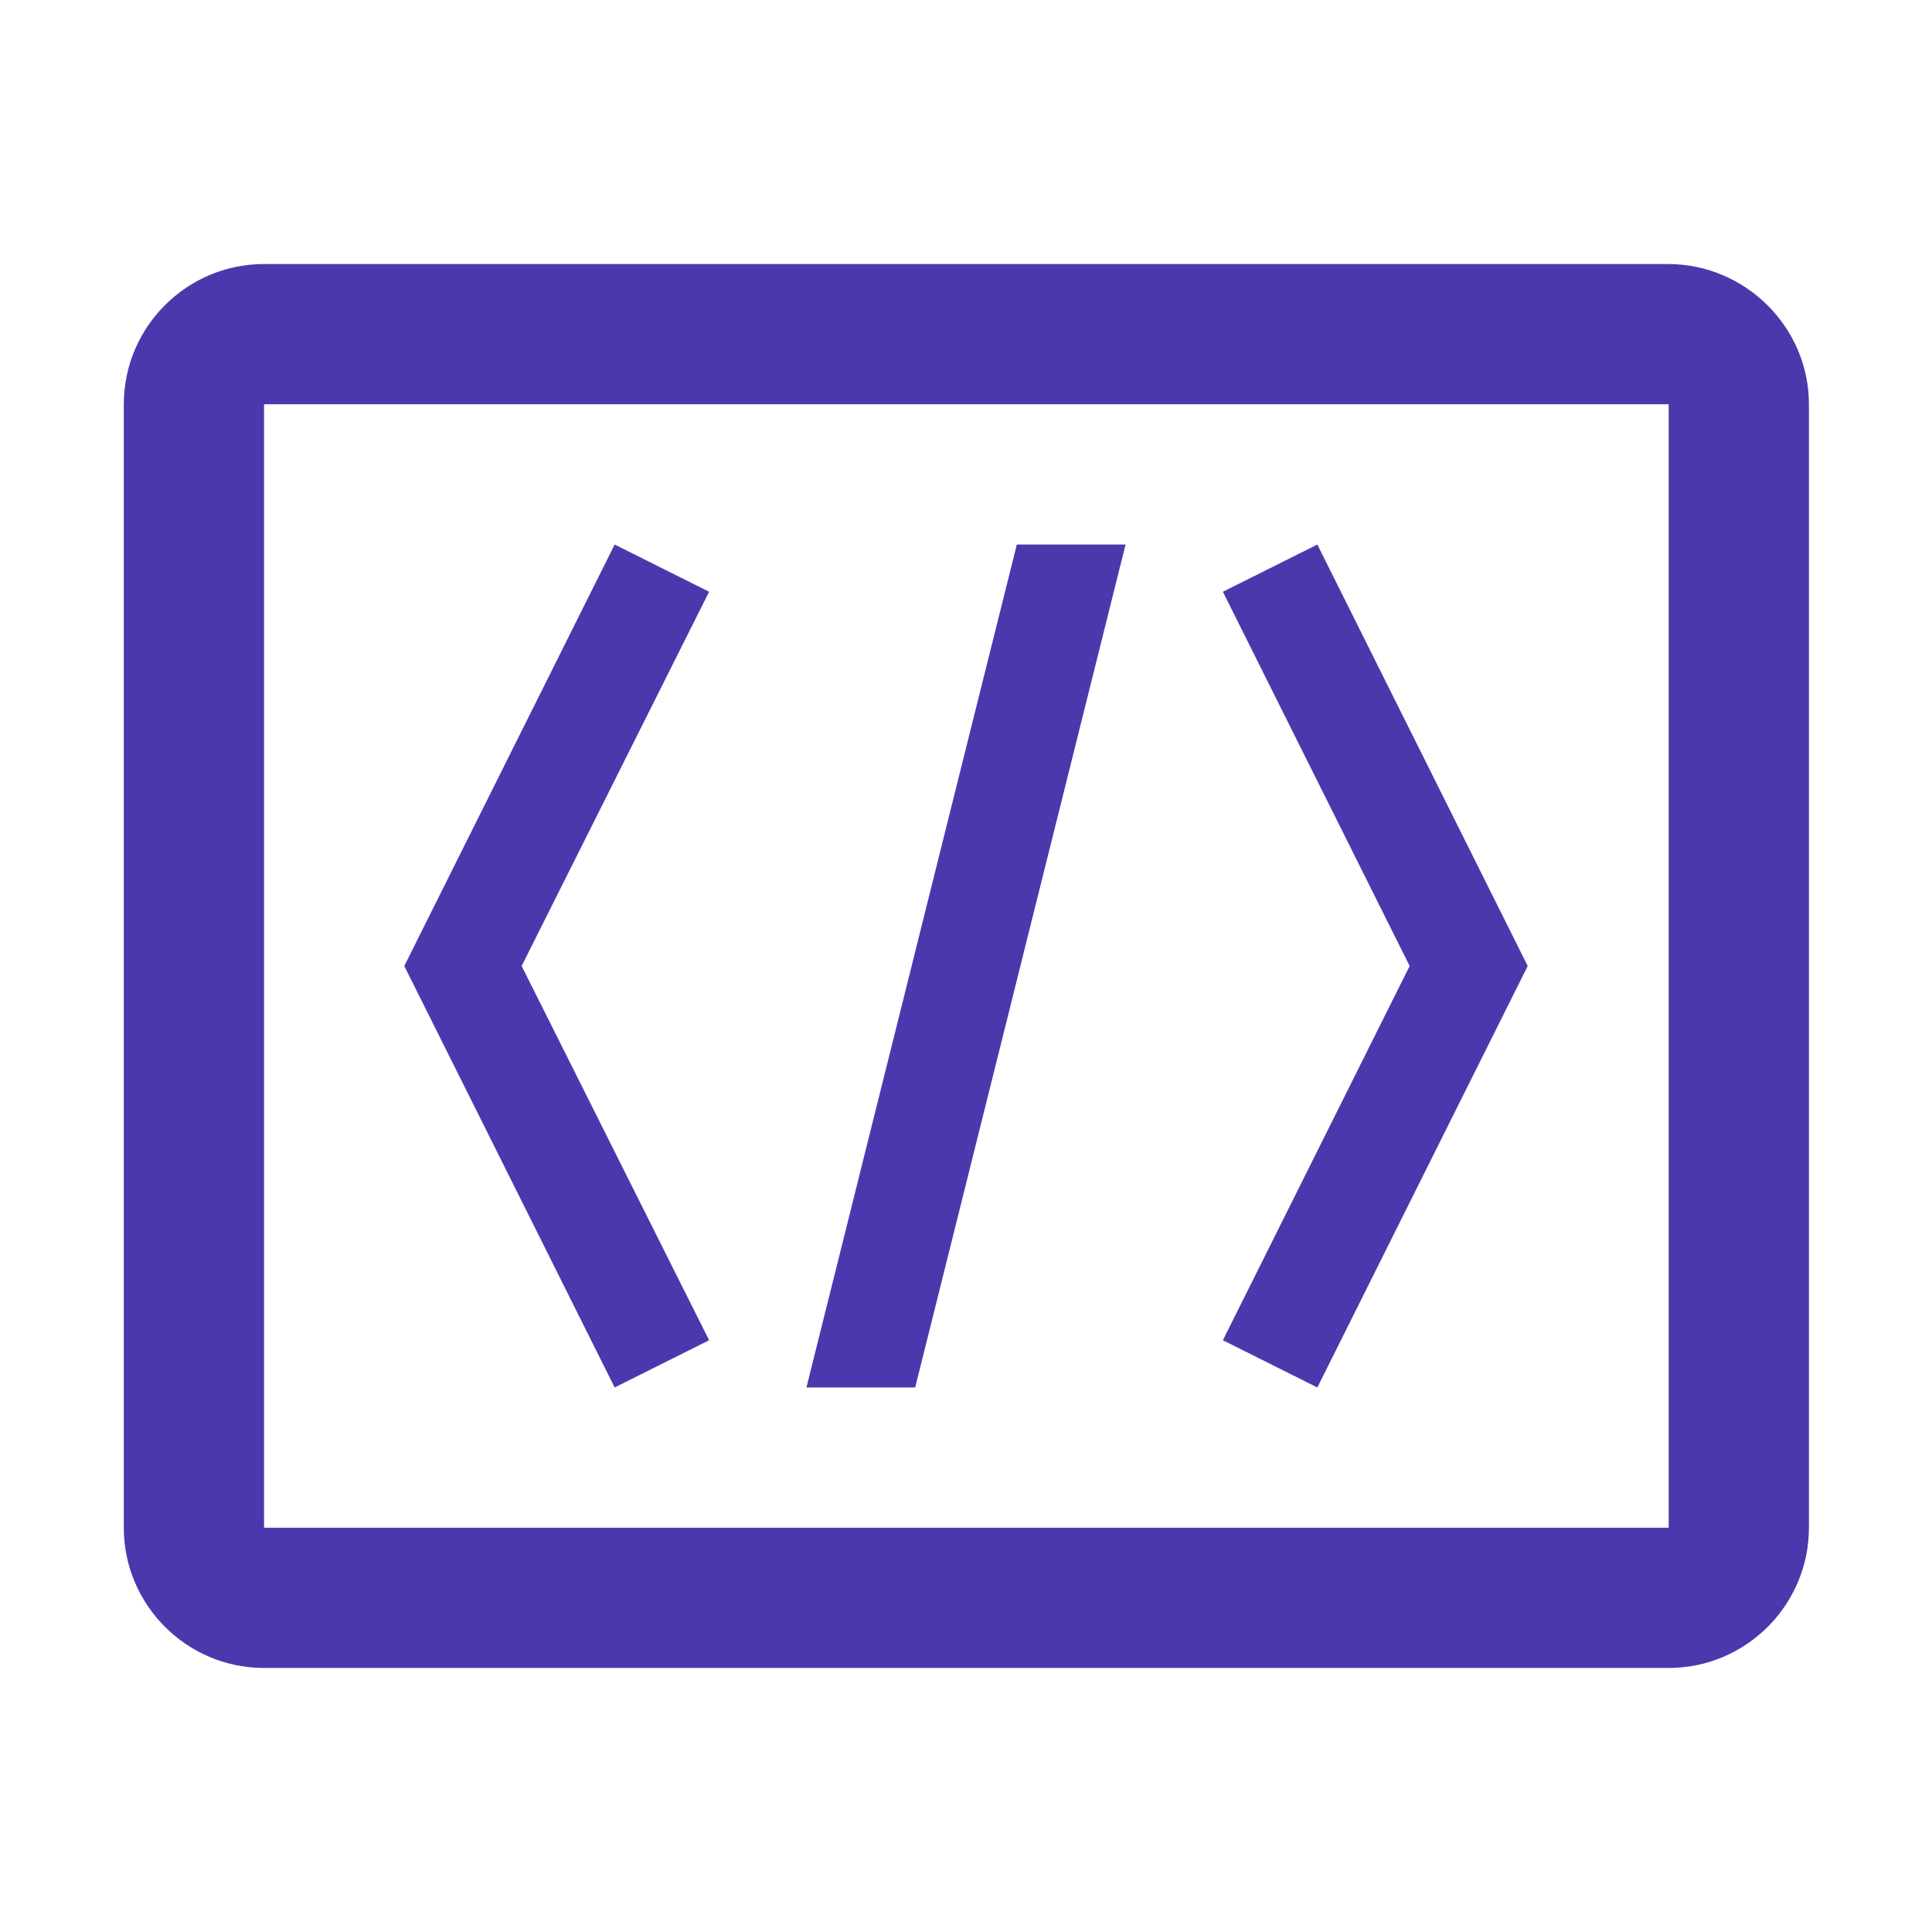 <?xml version="1.0" encoding="utf-8"?>
<!-- Generator: Adobe Illustrator 26.5.0, SVG Export Plug-In . SVG Version: 6.00 Build 0)  -->
<svg version="1.1"
	 id="Layer_1" xmlns:sodipodi="http://sodipodi.sourceforge.net/DTD/sodipodi-0.dtd" xmlns:inkscape="http://www.inkscape.org/namespaces/inkscape" xmlns:svg="http://www.w3.org/2000/svg" inkscape:version="1.1.2 (0a00cf5339, 2022-02-04)" sodipodi:docname="website-design.svg"
	 xmlns="http://www.w3.org/2000/svg" xmlns:xlink="http://www.w3.org/1999/xlink" x="0px" y="0px" viewBox="0 0 270 270"
	 style="enable-background:new 0 0 270 270;" xml:space="preserve">
<style type="text/css">
	.st0{fill:#4A39AC;}
</style>
<g>
	<path class="st0" d="M233.1,36.9H36.9c-10.8,0-19.6,8.8-19.6,19.6v157c0,10.8,8.8,19.6,19.6,19.6h196.3c10.8,0,19.6-8.8,19.6-19.6
		v-157C252.8,45.7,243.9,36.9,233.1,36.9z M233.1,213.5H36.9v-157h196.3V213.5z"/>
	<path class="st0" d="M112.7,193.9h15.2l29.4-117.8h-15.2L112.7,193.9z"/>
	<path class="st0" d="M85.9,193.9L56.5,135l29.4-58.9l13.2,6.6L72.9,135l26.2,52.3L85.9,193.9z"/>
	<path class="st0" d="M184.1,76.1l29.4,58.9l-29.4,58.9l-13.2-6.6L197,135l-26.1-52.3L184.1,76.1z"/>
</g>
</svg>
